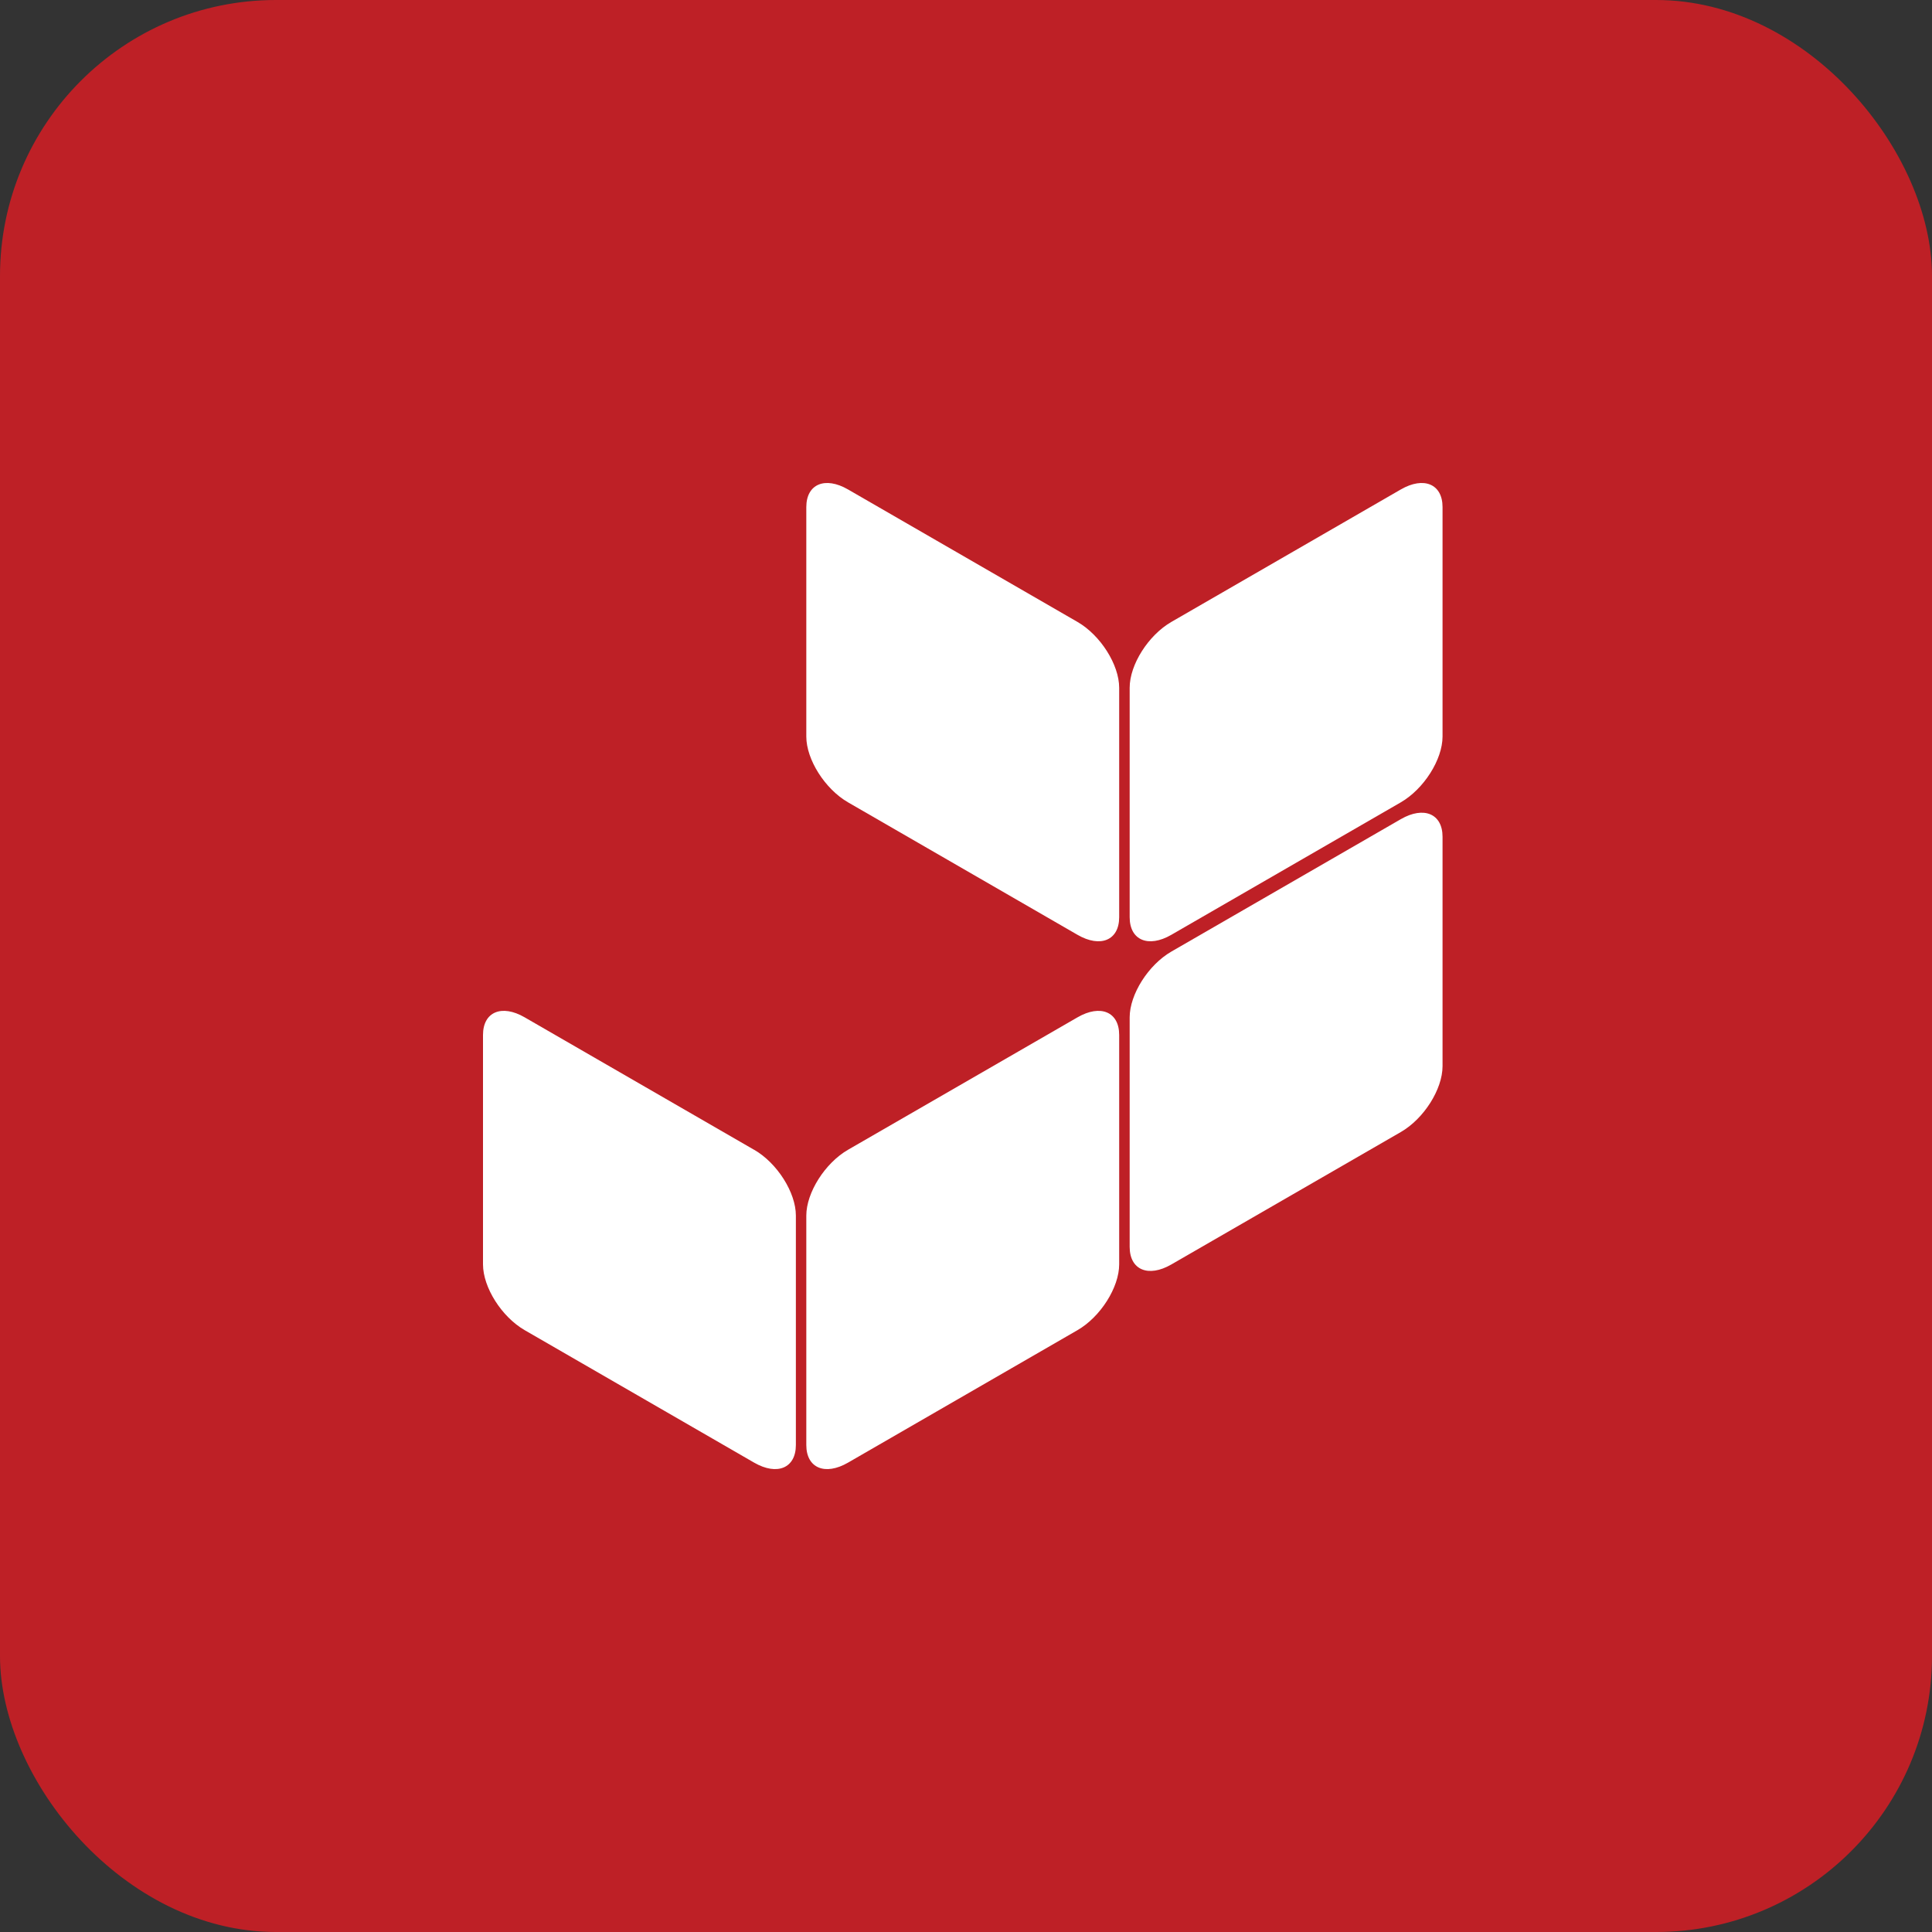 <svg width="35" height="35" viewBox="0 0 35 35" fill="none" xmlns="http://www.w3.org/2000/svg">
<rect x="0" y="0" width="35" height="35" fill="#333333" stroke="none"/>
<rect width="35" height="35" rx="5" fill="#BE2026"/>
<path d="M25.377 8.867C25.794 8.626 26.133 8.769 26.133 9.186V13.343C26.133 13.76 25.795 14.293 25.377 14.535L21.22 16.935C20.803 17.176 20.465 17.033 20.465 16.616V12.459C20.465 12.041 20.803 11.508 21.22 11.267L25.377 8.867Z" fill="white"/>
<path d="M19.52 11.267C19.937 11.508 20.275 12.042 20.275 12.46V16.616C20.275 17.033 19.937 17.176 19.52 16.935L15.363 14.535C14.946 14.294 14.607 13.761 14.607 13.343V9.187C14.607 8.769 14.946 8.626 15.363 8.867L19.52 11.267Z" fill="white"/>
<path d="M15.363 26.497C14.946 26.738 14.607 26.595 14.607 26.178V22.022C14.607 21.605 14.946 21.07 15.363 20.829L19.52 18.43C19.937 18.189 20.275 18.331 20.275 18.749V22.905C20.275 23.322 19.937 23.856 19.52 24.097L15.363 26.497V26.497Z" fill="white"/>
<path d="M13.662 20.829C14.08 21.07 14.418 21.604 14.418 22.021V26.178C14.418 26.595 14.08 26.738 13.662 26.497L9.505 24.097C9.088 23.856 8.75 23.323 8.75 22.905V18.749C8.75 18.332 9.088 18.188 9.505 18.43L13.662 20.83V20.829Z" fill="white"/>
<path d="M25.377 14.84C25.794 14.599 26.133 14.742 26.133 15.159V19.315C26.133 19.733 25.795 20.267 25.377 20.508L21.22 22.907C20.803 23.148 20.465 23.006 20.465 22.588V18.431C20.465 18.014 20.803 17.48 21.22 17.239L25.377 14.84Z" fill="white"/>
</svg>
